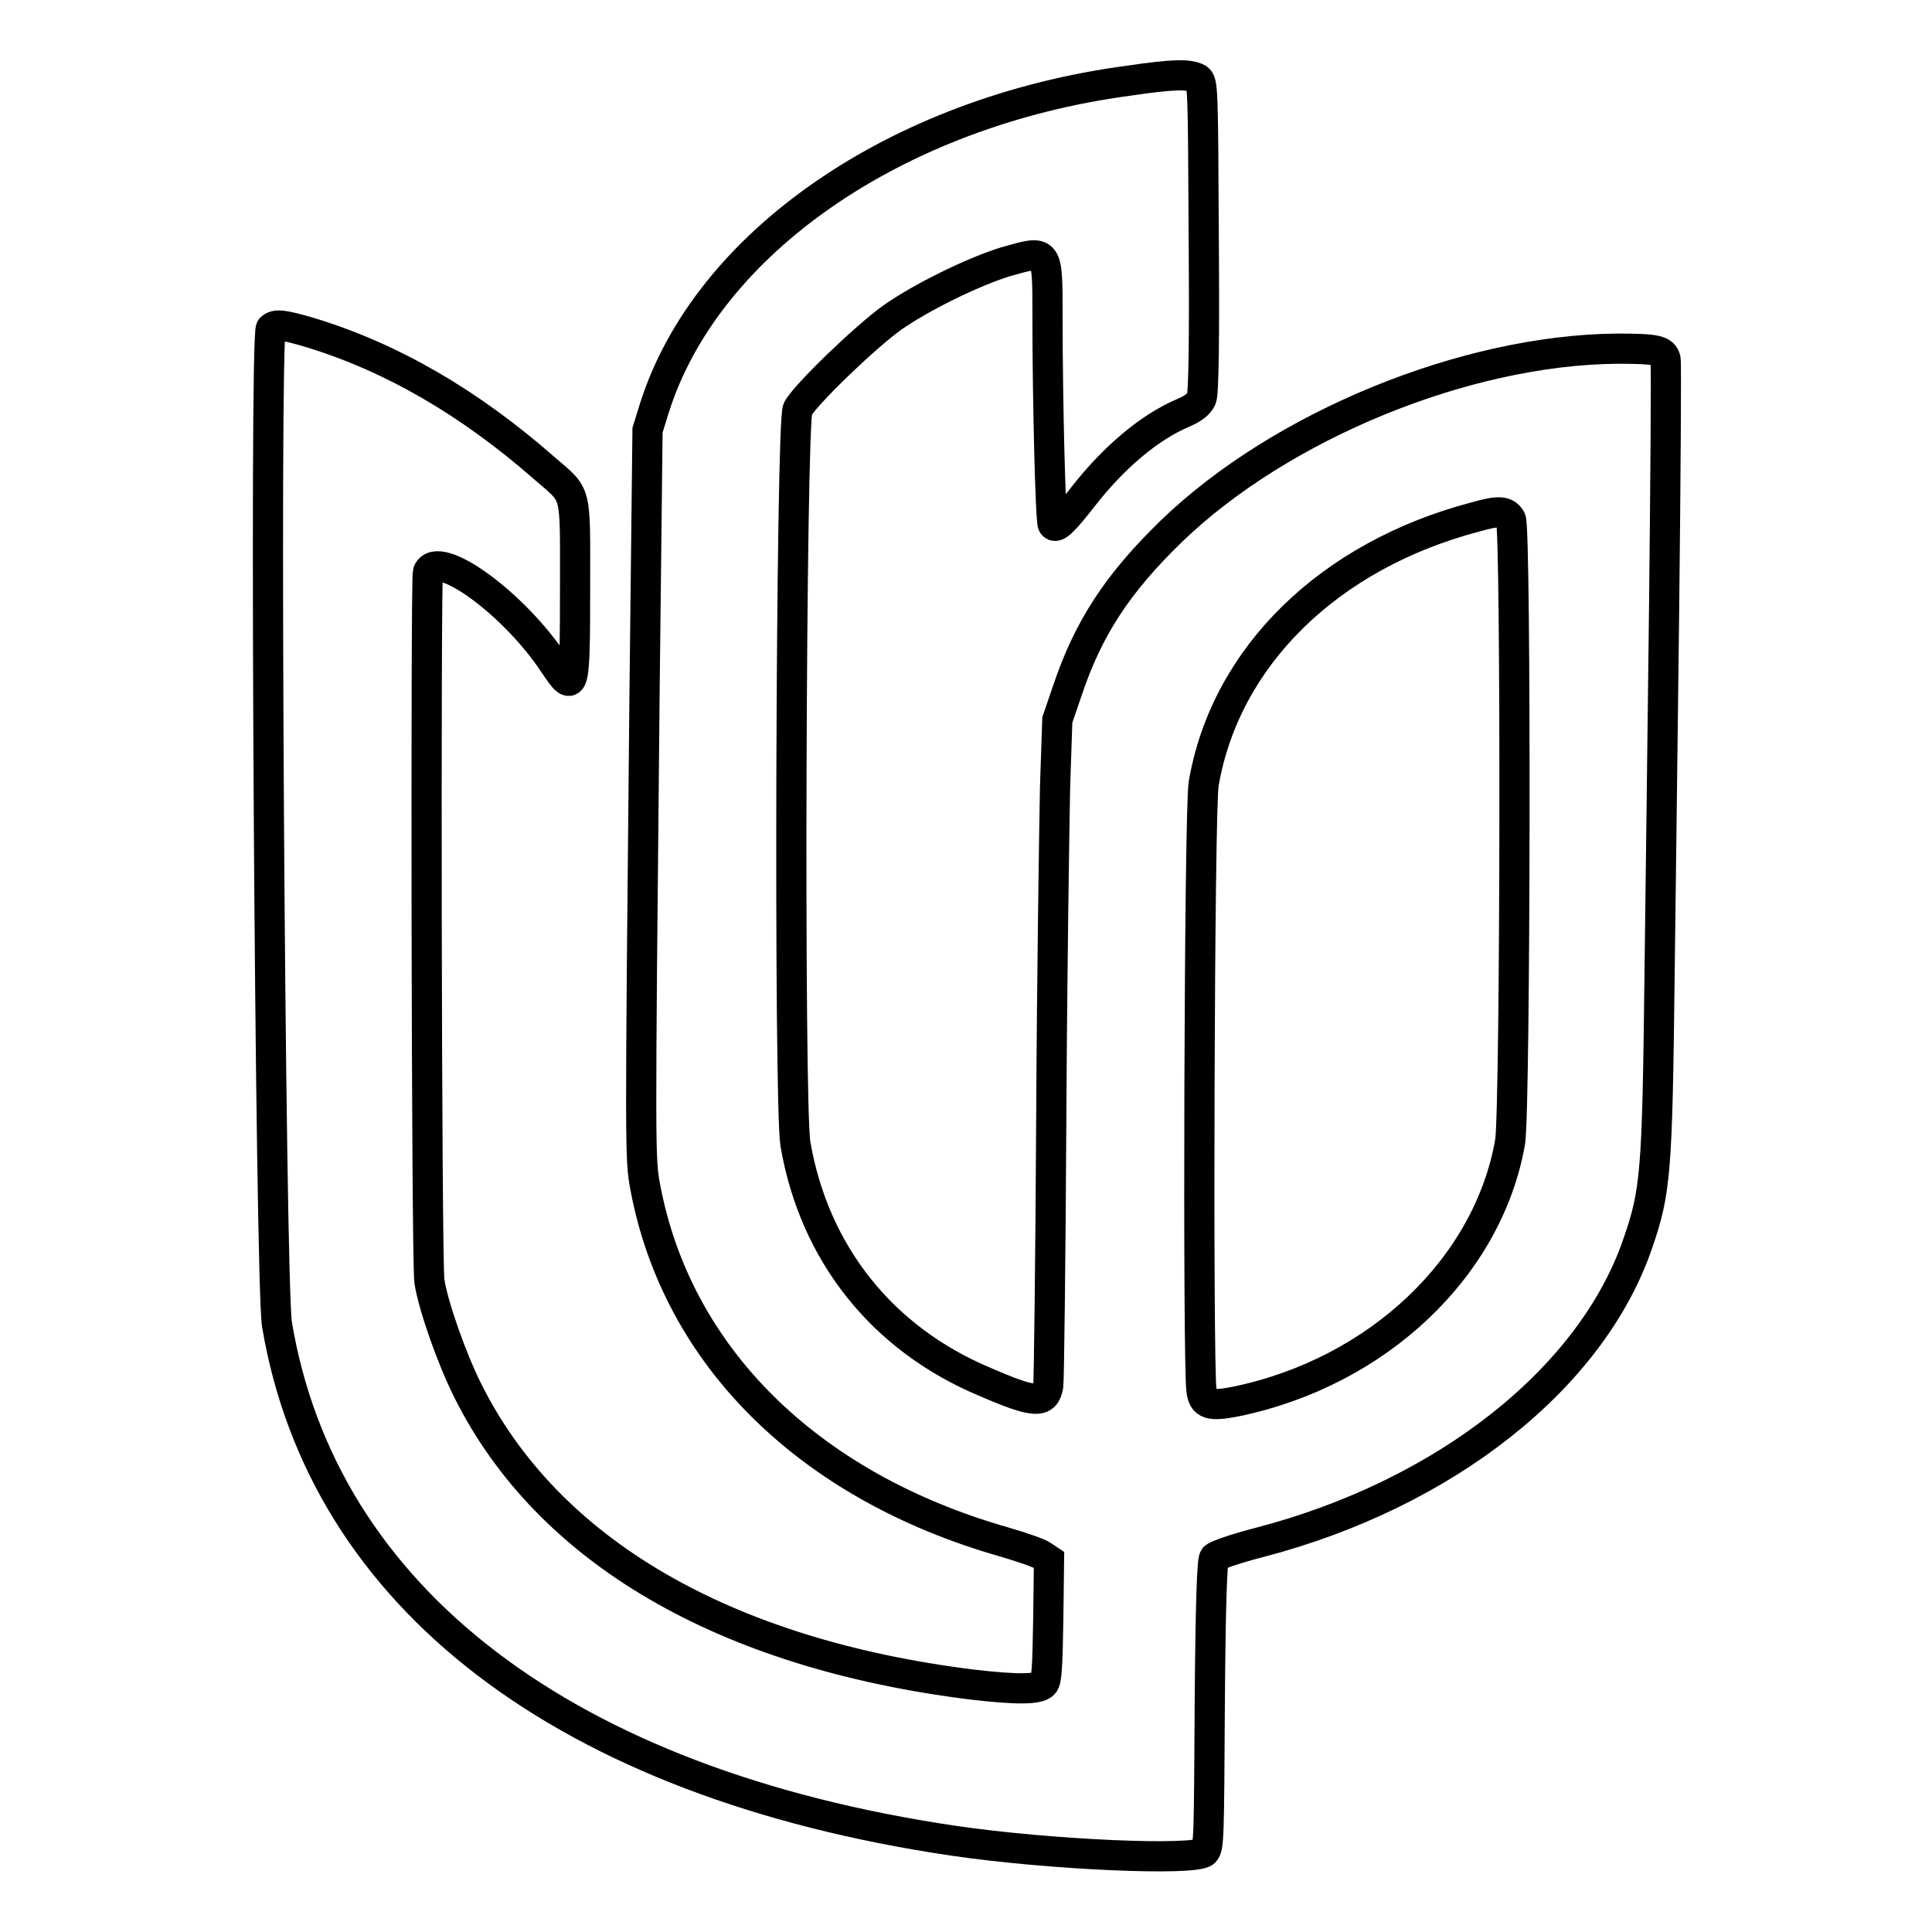 <?xml version="1.0" encoding="utf-8"?>
<!-- Svg Vector Icons : http://www.onlinewebfonts.com/icon -->
<!DOCTYPE svg PUBLIC "-//W3C//DTD SVG 1.1//EN" "http://www.w3.org/Graphics/SVG/1.1/DTD/svg11.dtd">
<svg version="1.1" xmlns="http://www.w3.org/2000/svg" xmlns:xlink="http://www.w3.org/1999/xlink" x="0px" y="0px" viewBox="0 0 256 256" enable-background="new 0 0 256 256" xml:space="preserve">
<g> <path stroke-width="4" fill-opacity="0" stroke="#000000"  d="M149.5,10.7c-30.7,4.1-55.9,21.5-62.8,43.4L85.8,57l-0.4,35.3c-0.6,61-0.6,61.2,0.1,65 c4.2,22.4,21.6,39.6,47.5,47c2.4,0.7,4.7,1.5,5.1,1.8l0.9,0.6l-0.1,7.9c-0.1,6.1-0.2,8.1-0.6,8.5c-0.6,0.8-3.7,0.8-9.6,0.1 c-32.8-4.1-56.1-17.7-66.7-38.9c-2.2-4.4-4.6-11.3-5.1-14.5c-0.4-2.7-0.5-93-0.2-94c1.3-3.2,11.5,4.2,16.8,12.3 c2.6,3.9,2.7,3.5,2.7-10.6c0-12.8,0.3-11.7-4-15.4c-9.9-8.7-20.2-14.7-31-18c-3.7-1.1-4.7-1.2-5.3-0.6c-0.9,0.9-0.1,126.3,0.8,132 c6.1,36.3,38.3,60.8,89.6,68.4c12.9,1.9,32,2.7,33.3,1.5c0.6-0.6,0.6-2.1,0.7-19.6c0.1-13.2,0.3-19.1,0.6-19.4 c0.2-0.3,2.8-1.2,5.9-2c24.7-6.4,44.1-21.8,50.2-39.6c2.4-6.9,2.6-9.5,2.9-35.5c0.1-8.9,0.4-30.6,0.6-48.4 c0.2-17.8,0.3-32.8,0.2-33.3c-0.3-1.2-1.2-1.4-6.5-1.4c-20.1,0.2-44.5,10.2-59,24.2c-7.1,6.9-11,12.8-13.8,21.2l-1.3,3.8l-0.3,8.9 c-0.1,4.9-0.4,24.5-0.5,43.5c-0.1,19-0.3,35.1-0.4,35.8c-0.4,2.4-1.7,2.4-8.4-0.5c-13.6-5.7-22.6-17-25.1-31.5 c-0.9-5.2-0.6-95.7,0.3-97.4c1-1.9,8.9-9.5,12.5-12.1c4-2.8,10.8-6.1,15-7.4c5.7-1.6,5.6-1.9,5.6,7.4c0,11,0.4,26.9,0.7,27.4 c0.4,0.6,1.3-0.2,4.1-3.8c4-5.1,8.7-9.1,13.2-11c1.4-0.6,2.1-1.2,2.4-1.9c0.3-0.6,0.4-8.1,0.3-21.4c-0.1-19.8-0.1-20.5-0.8-21 C157.5,9.8,155.6,9.8,149.5,10.7L149.5,10.7z M200.2,68.8c0.7,1.5,0.6,78-0.1,82.5c-2.9,16.6-17.5,30.5-36.3,34.4 c-3.5,0.7-4.4,0.4-4.6-1.5c-0.5-3.2-0.3-77.3,0.3-80.4c2.9-16.8,16.6-30.2,36-35.3C198.6,67.6,199.6,67.7,200.2,68.8L200.2,68.8z" /></g>
</svg>